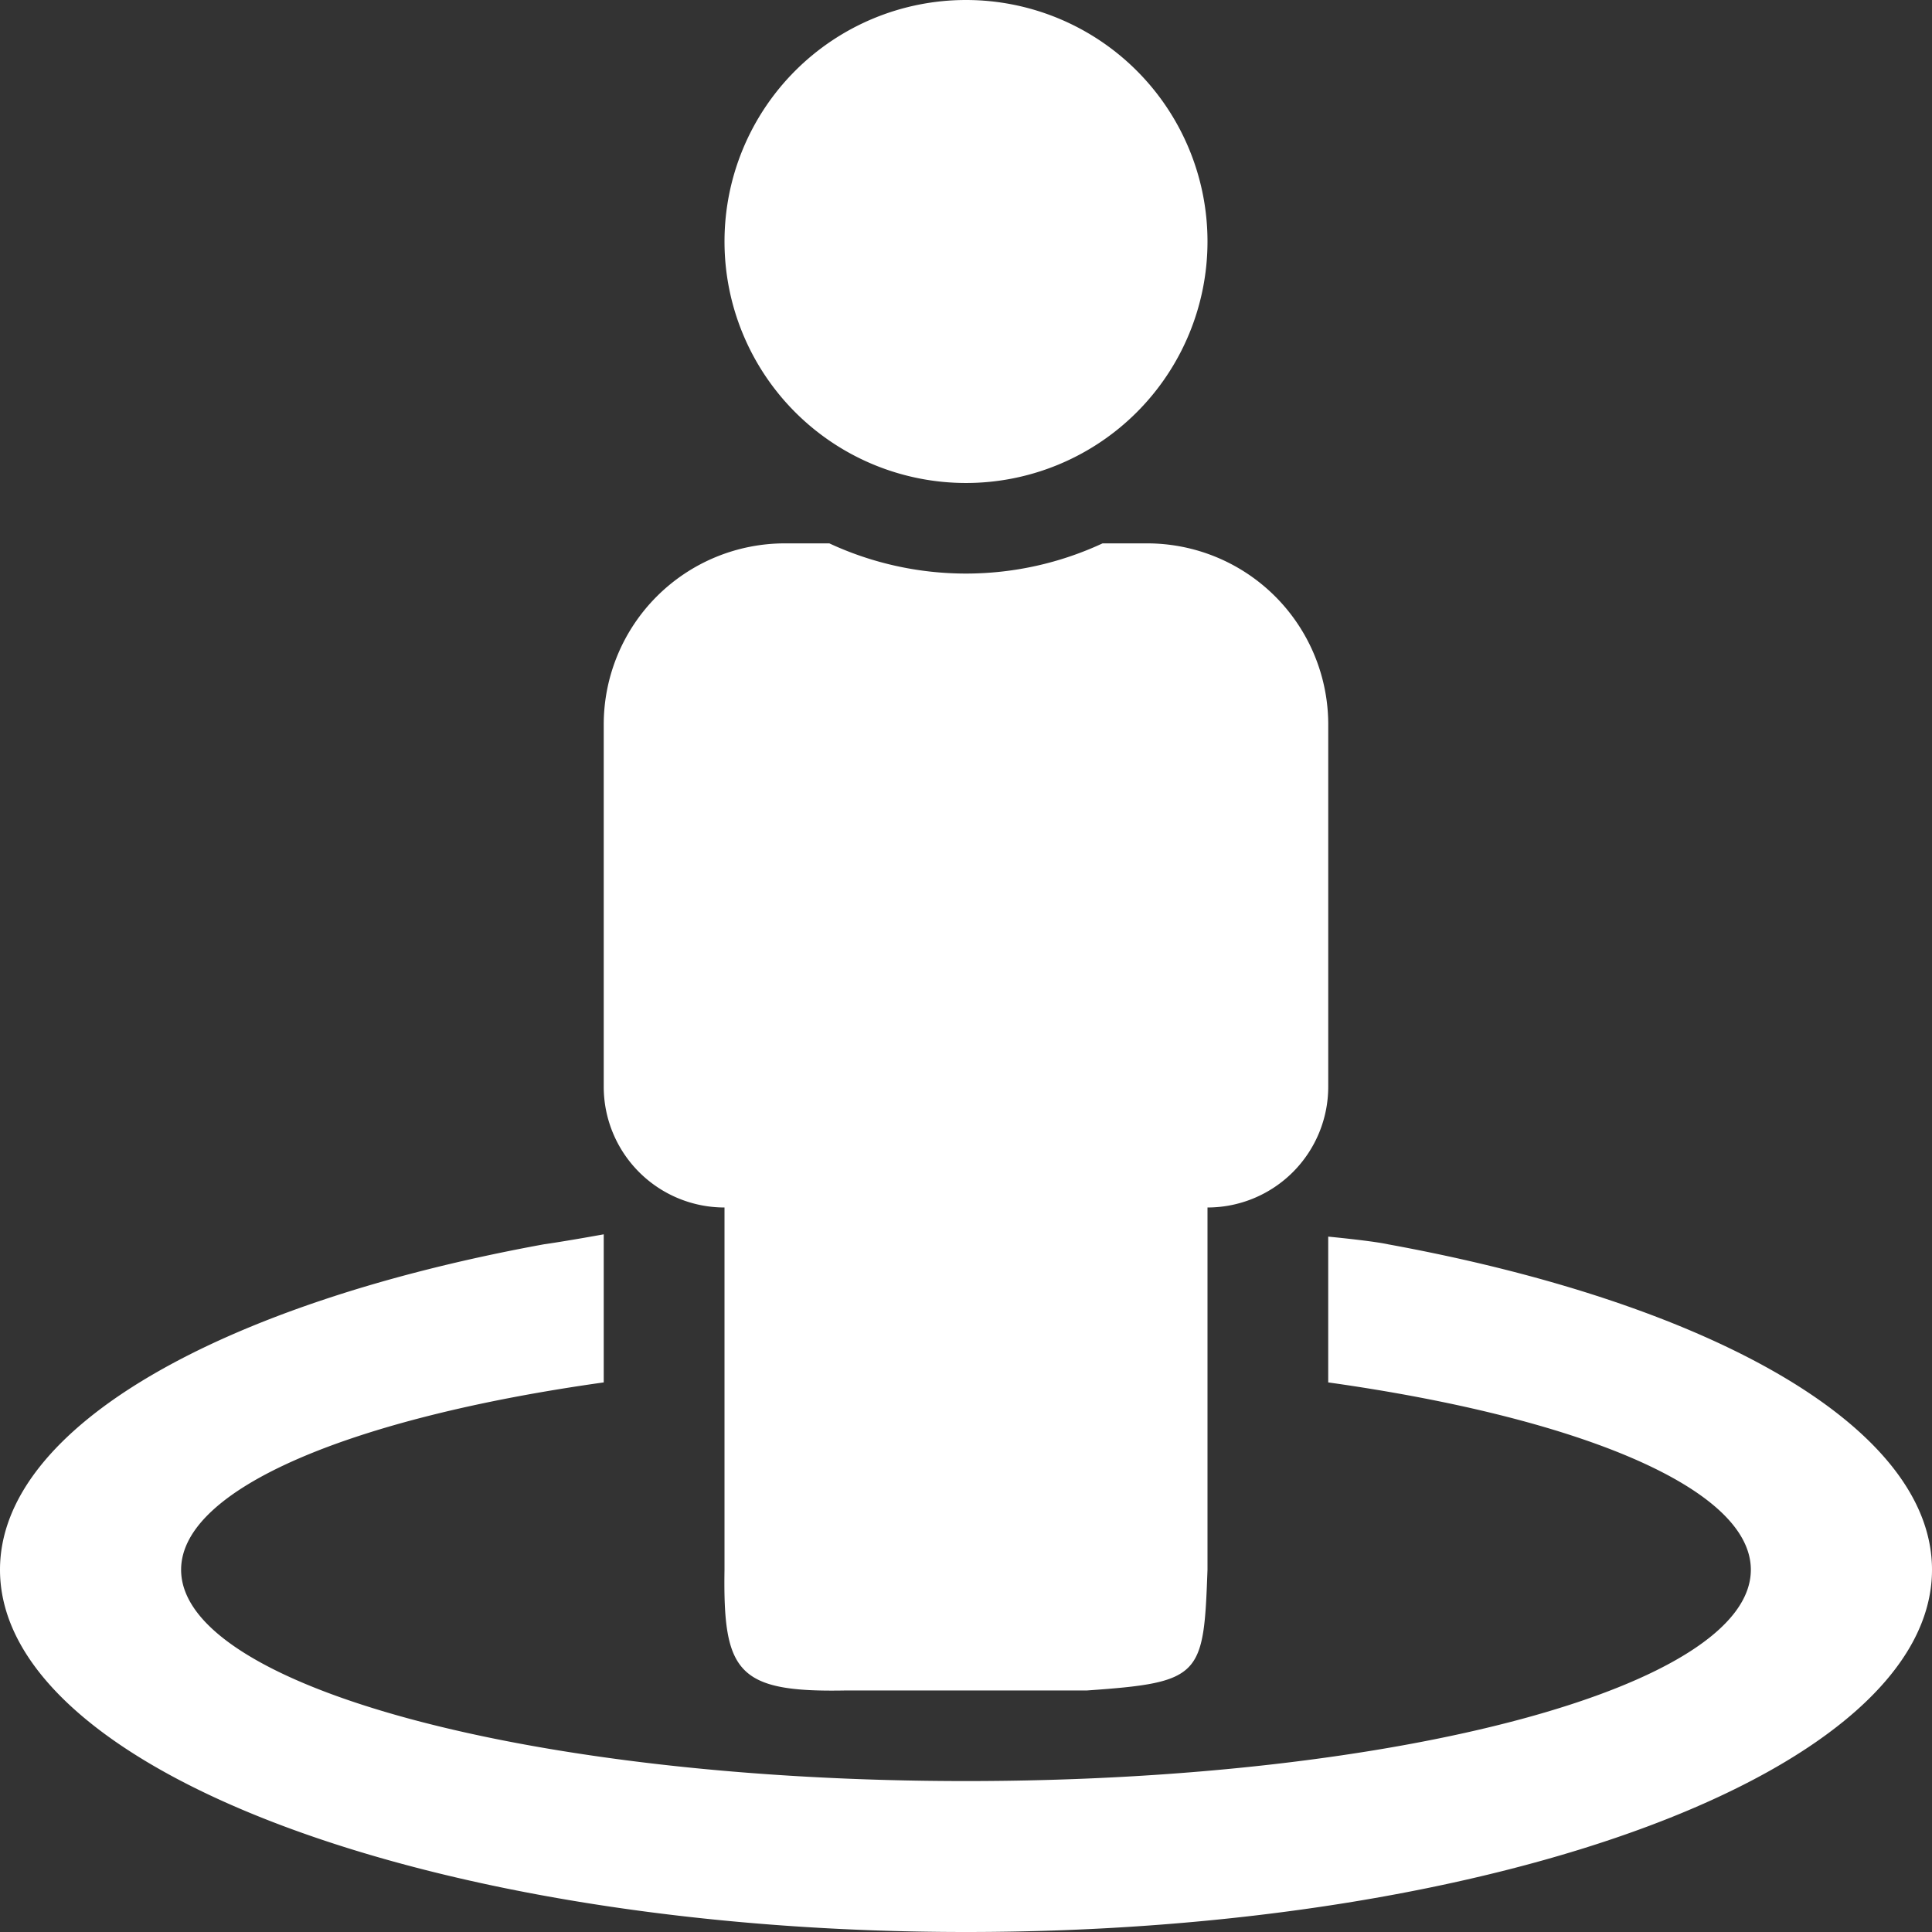 <svg xmlns="http://www.w3.org/2000/svg" width="15" height="15" viewBox="0 0 72.37 72.37">
  <rect x="0" y="0" width="72.37" height="72.37" fill="#333333" stroke="none"/>
  <path id="virtual_tour" d="M52,46.611c-.591-.131-2.247-.289-2.247-.289v5.461c9.4,1.32,15.831,3.965,15.831,7.018,0,4.372-13.162,7.915-29.4,7.915s-29.4-3.544-29.4-7.915c0-3.053,6.428-5.7,15.831-7.018V46.236s-1.388.253-2.247.375C8.321,48.813,0,53.436,0,58.8,0,66.295,16.2,72.37,36.185,72.37S72.37,66.295,72.37,58.8C72.37,53.436,64.049,48.813,52,46.611ZM36.185,18.092a9.046,9.046,0,1,0-9.046-9.046A9.046,9.046,0,0,0,36.185,18.092ZM27.139,45.231V58.8c-.059,3.841.476,4.6,4.523,4.523h9.046c4.3-.3,4.38-.53,4.523-4.523V45.231a4.524,4.524,0,0,0,4.523-4.523V27.139a6.785,6.785,0,0,0-6.785-6.785H41.3a12.142,12.142,0,0,1-10.234,0H29.4a6.785,6.785,0,0,0-6.785,6.785V40.708A4.524,4.524,0,0,0,27.139,45.231Z" fill="#fff"/>
</svg>
